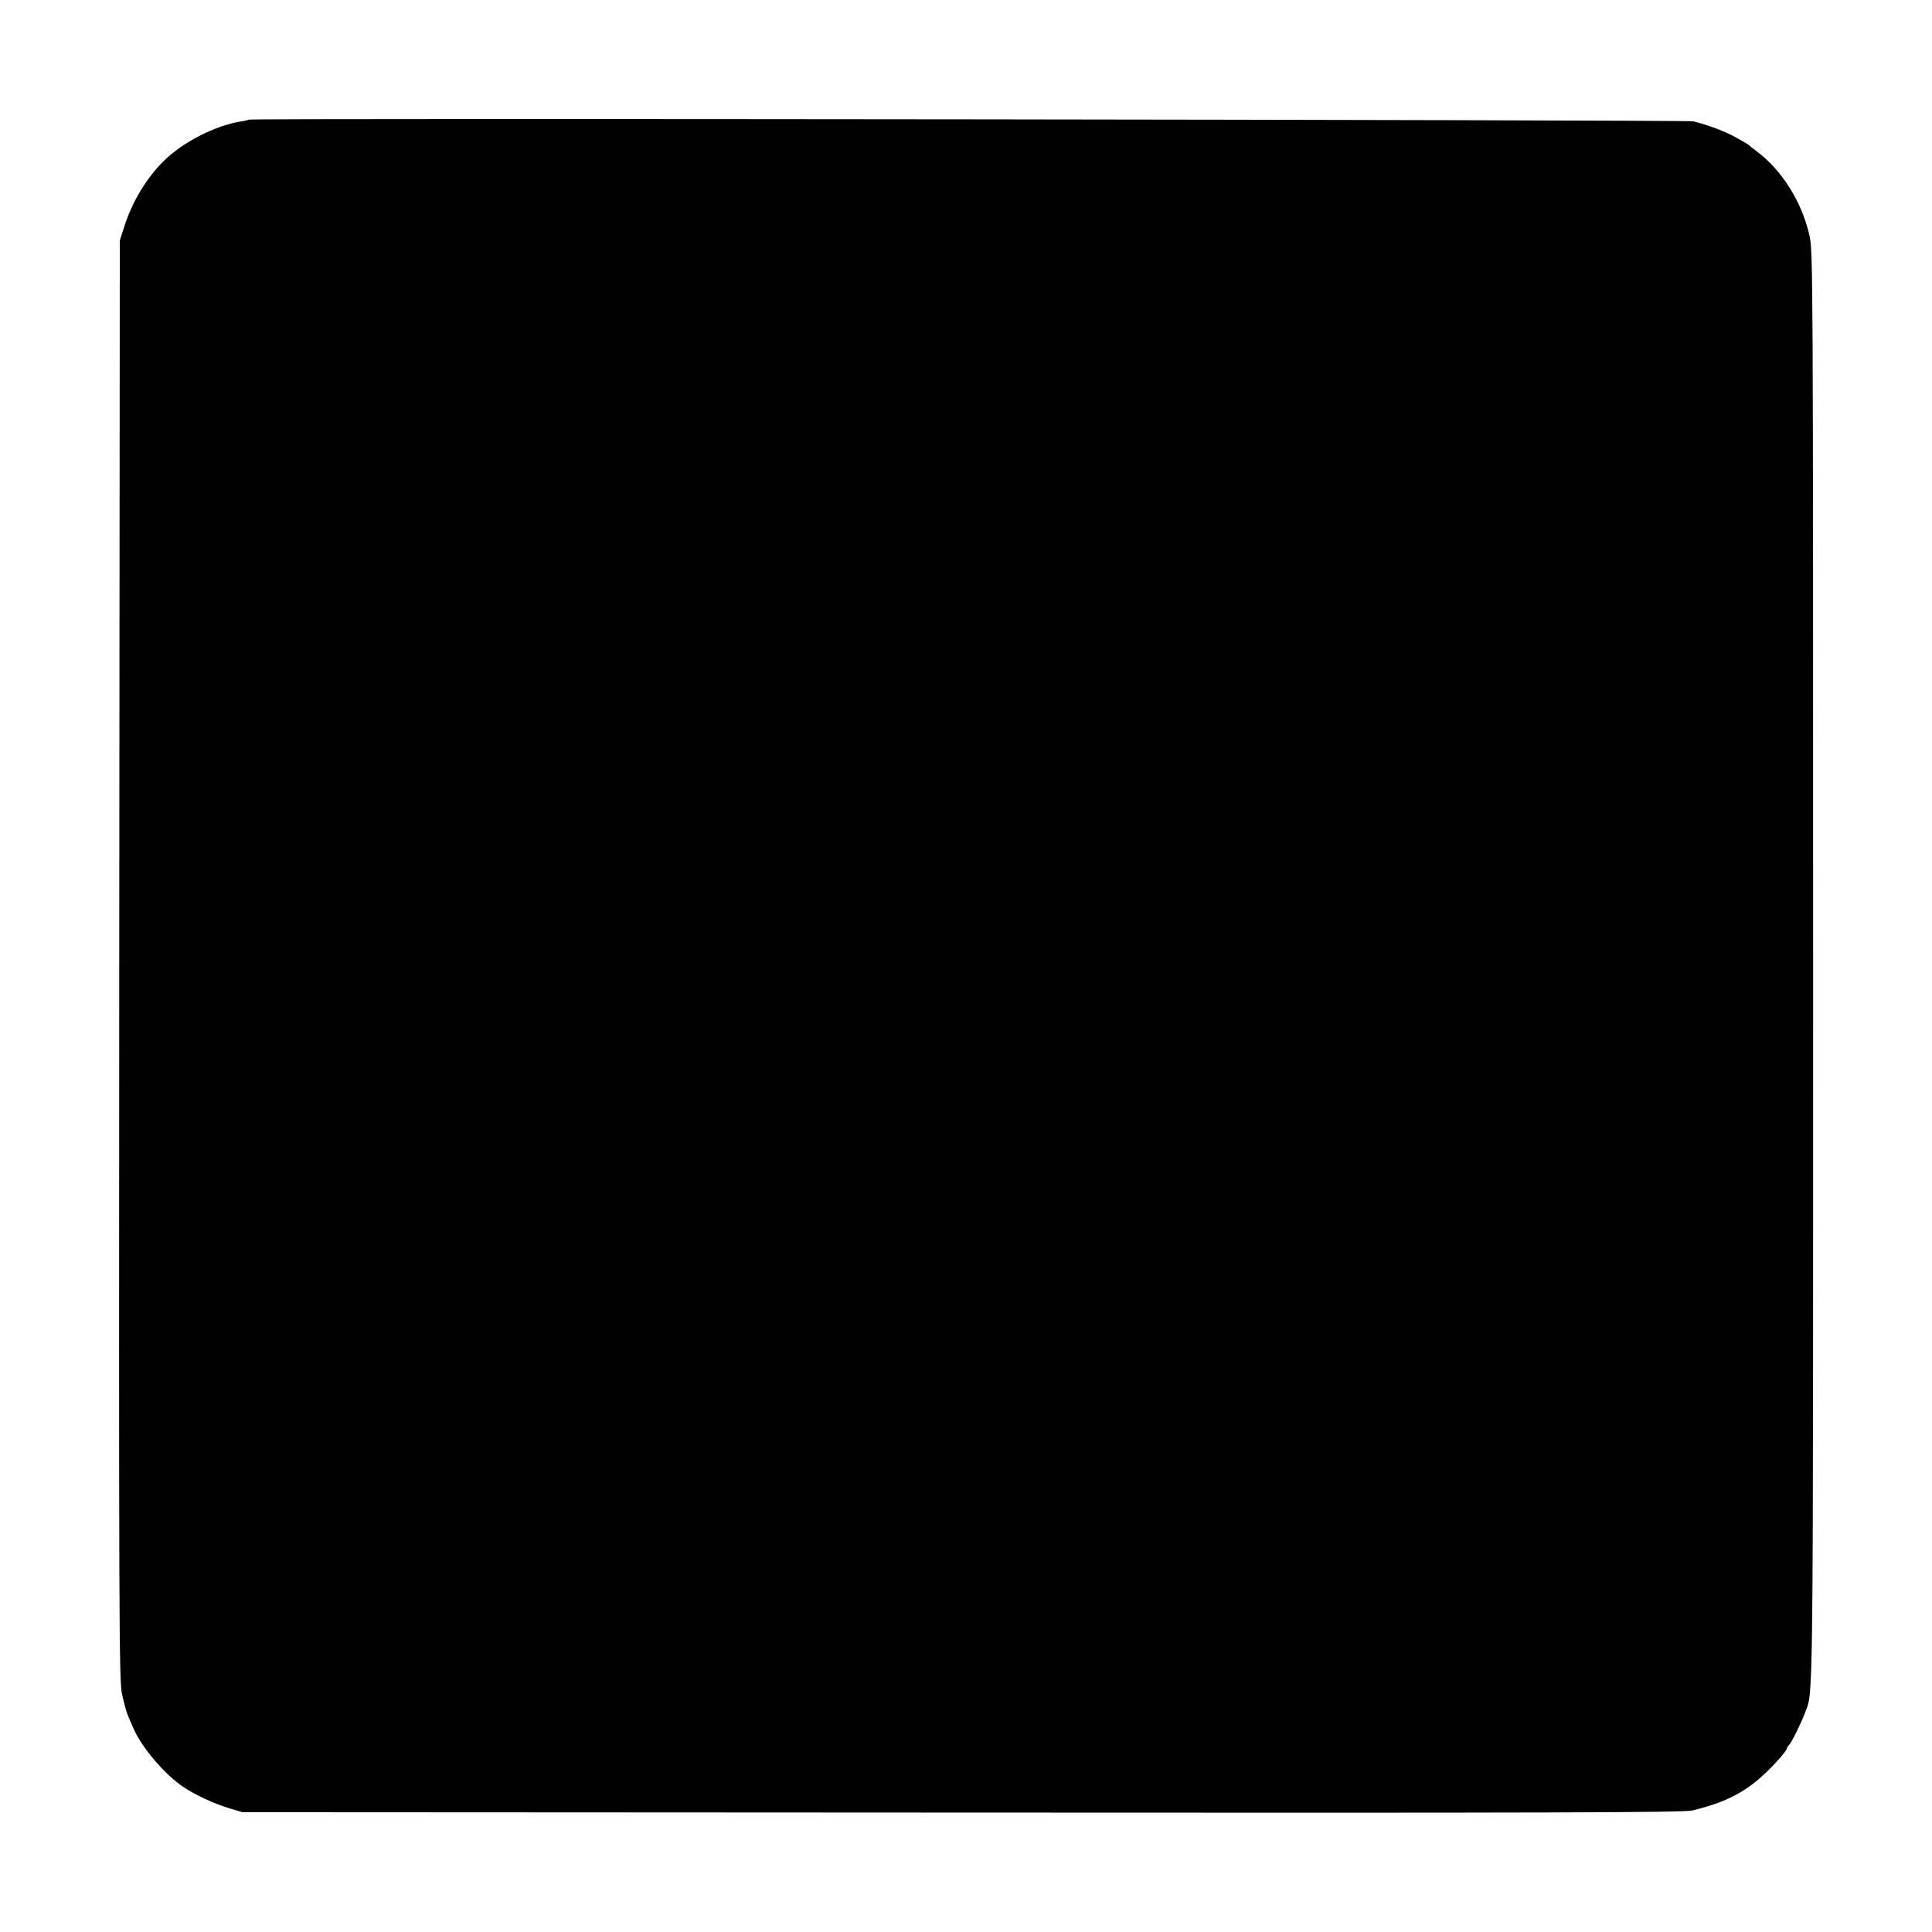 <?xml version="1.0" standalone="no"?>
<!DOCTYPE svg PUBLIC "-//W3C//DTD SVG 20010904//EN"
 "http://www.w3.org/TR/2001/REC-SVG-20010904/DTD/svg10.dtd">
<svg version="1.0" xmlns="http://www.w3.org/2000/svg"
 width="1024pt" height="1024pt" viewBox="0 0 1024 1024"
 preserveAspectRatio="xMidYMid meet">
<g transform="translate(0,1024) scale(0.1,-0.1)"
fill="#000000" stroke="none">
<path d="M1319 9606 c-2 -2 -22 -7 -44 -10 -136 -22 -309 -111 -410 -212 -88
-88 -162 -210 -203 -335 l-27 -84 -3 -3810 c-2 -3466 -1 -3817 14 -3890 9 -44
23 -96 31 -115 8 -19 21 -51 30 -70 43 -101 166 -245 263 -310 65 -44 165 -90
245 -114 l70 -21 3815 -2 c3152 -2 3825 0 3870 11 213 52 324 119 470 285 16
19 30 38 30 42 0 4 6 14 13 21 13 13 65 118 85 173 43 115 42 -61 42 3950 0
3682 -1 3792 -19 3875 -40 179 -146 348 -280 448 -20 15 -38 29 -41 33 -3 3
-34 21 -70 41 -58 32 -140 63 -225 85 -30 8 -7648 17 -7656 9z"/>
</g>
</svg>
